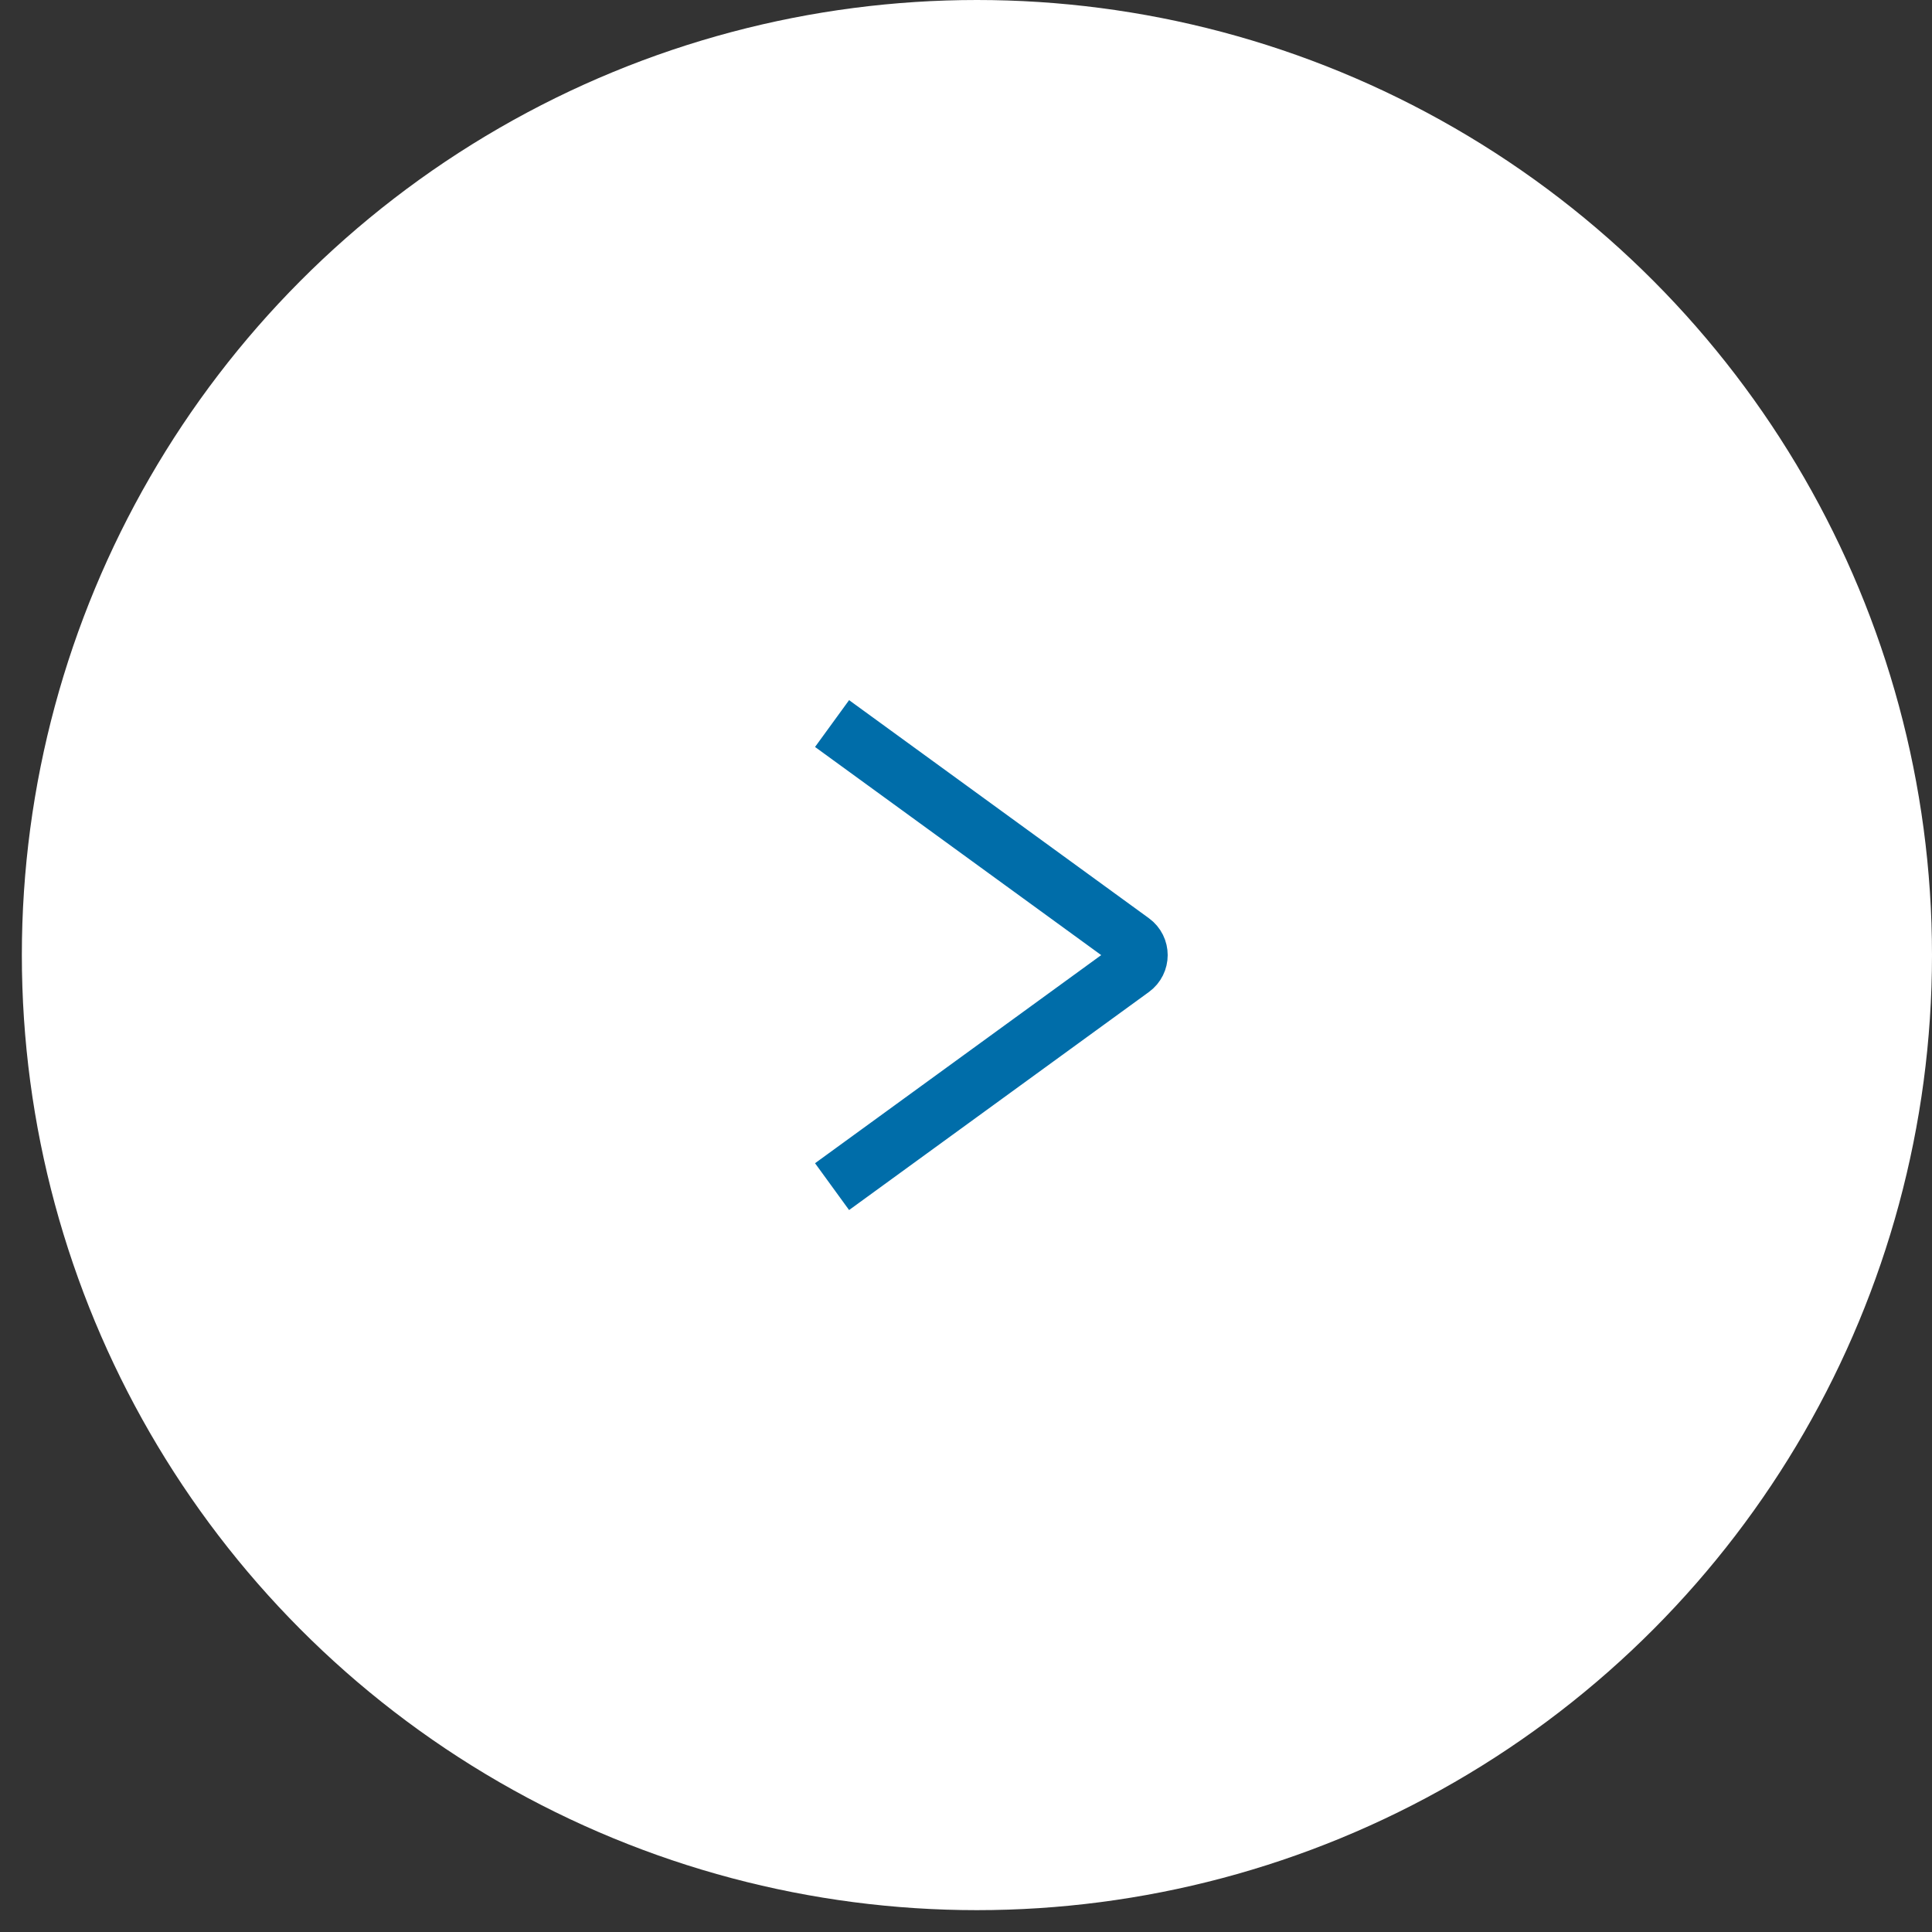 <?xml version="1.0" encoding="UTF-8"?> <svg xmlns="http://www.w3.org/2000/svg" width="55" height="55" viewBox="0 0 55 55" fill="none"><rect x="0" y="0" width="55" height="55" fill="#333333" stroke="none"/><circle cx="27.189" cy="27.189" r="27.189" transform="matrix(-1 0 0 1 55 0)" fill="white"></circle><path d="M23.687 20.598L32.222 26.806C32.483 26.995 32.483 27.384 32.222 27.574L23.687 33.781" stroke="#006DA9" stroke-width="1.648"></path></svg> 